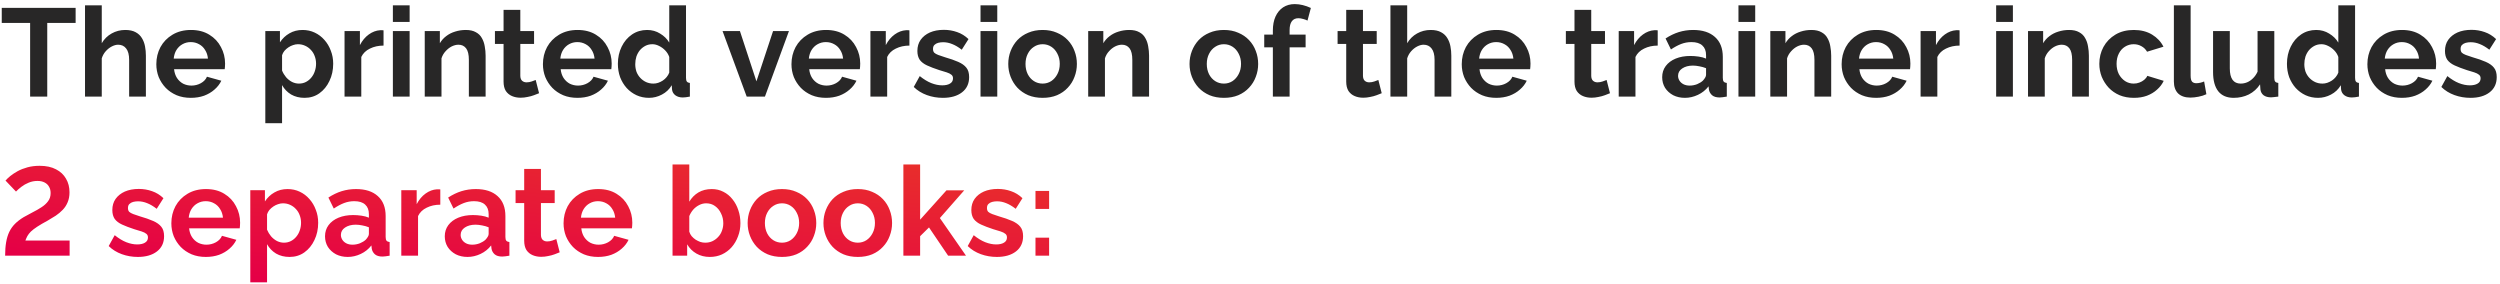<?xml version="1.0" encoding="UTF-8"?> <svg xmlns="http://www.w3.org/2000/svg" width="440" height="50" viewBox="0 0 440 50" fill="none"><path d="M13.31 4.042H8.316V17H5.302V4.042H0.308V1.38H13.31V4.042ZM25.677 17H22.729V10.532C22.729 9.637 22.553 8.97 22.201 8.53C21.864 8.09 21.394 7.87 20.793 7.87C20.441 7.87 20.067 7.973 19.671 8.178C19.275 8.383 18.916 8.669 18.593 9.036C18.285 9.388 18.058 9.799 17.911 10.268V17H14.963V0.94H17.911V7.606C18.336 6.873 18.916 6.301 19.649 5.89C20.382 5.479 21.182 5.274 22.047 5.274C22.795 5.274 23.404 5.406 23.873 5.67C24.342 5.919 24.709 6.264 24.973 6.704C25.237 7.129 25.42 7.613 25.523 8.156C25.626 8.684 25.677 9.234 25.677 9.806V17ZM33.586 17.22C32.662 17.22 31.826 17.066 31.078 16.758C30.33 16.435 29.692 16.003 29.164 15.46C28.636 14.903 28.226 14.272 27.932 13.568C27.654 12.849 27.514 12.094 27.514 11.302C27.514 10.202 27.756 9.197 28.24 8.288C28.739 7.379 29.443 6.653 30.352 6.11C31.276 5.553 32.362 5.274 33.608 5.274C34.87 5.274 35.948 5.553 36.842 6.11C37.737 6.653 38.419 7.379 38.888 8.288C39.372 9.183 39.614 10.151 39.614 11.192C39.614 11.368 39.607 11.551 39.592 11.742C39.578 11.918 39.563 12.065 39.548 12.182H30.638C30.697 12.769 30.866 13.282 31.144 13.722C31.438 14.162 31.804 14.499 32.244 14.734C32.699 14.954 33.183 15.064 33.696 15.064C34.283 15.064 34.833 14.925 35.346 14.646C35.874 14.353 36.234 13.971 36.424 13.502L38.954 14.206C38.676 14.793 38.272 15.313 37.744 15.768C37.231 16.223 36.622 16.582 35.918 16.846C35.214 17.095 34.437 17.22 33.586 17.22ZM30.572 10.312H36.6C36.542 9.725 36.373 9.219 36.094 8.794C35.83 8.354 35.478 8.017 35.038 7.782C34.598 7.533 34.107 7.408 33.564 7.408C33.036 7.408 32.552 7.533 32.112 7.782C31.687 8.017 31.335 8.354 31.056 8.794C30.792 9.219 30.631 9.725 30.572 10.312ZM53.603 17.22C52.709 17.22 51.917 17.022 51.227 16.626C50.553 16.215 50.025 15.665 49.644 14.976V21.686H46.696V5.472H49.27V7.452C49.709 6.777 50.267 6.249 50.941 5.868C51.616 5.472 52.386 5.274 53.252 5.274C54.029 5.274 54.74 5.428 55.386 5.736C56.045 6.044 56.617 6.477 57.102 7.034C57.586 7.577 57.959 8.207 58.224 8.926C58.502 9.63 58.642 10.393 58.642 11.214C58.642 12.329 58.422 13.341 57.981 14.25C57.556 15.159 56.962 15.885 56.2 16.428C55.452 16.956 54.586 17.22 53.603 17.22ZM52.614 14.712C53.068 14.712 53.479 14.617 53.846 14.426C54.212 14.235 54.528 13.979 54.791 13.656C55.07 13.319 55.276 12.945 55.407 12.534C55.554 12.109 55.627 11.669 55.627 11.214C55.627 10.73 55.547 10.283 55.386 9.872C55.239 9.461 55.019 9.102 54.725 8.794C54.432 8.471 54.087 8.222 53.691 8.046C53.31 7.87 52.892 7.782 52.438 7.782C52.159 7.782 51.873 7.833 51.58 7.936C51.301 8.024 51.029 8.156 50.766 8.332C50.502 8.508 50.267 8.713 50.062 8.948C49.871 9.183 49.731 9.439 49.644 9.718V12.424C49.819 12.849 50.054 13.238 50.347 13.59C50.656 13.942 51.008 14.221 51.404 14.426C51.8 14.617 52.203 14.712 52.614 14.712ZM67.503 8.024C66.608 8.024 65.809 8.2 65.105 8.552C64.401 8.889 63.895 9.381 63.587 10.026V17H60.639V5.472H63.345V7.936C63.755 7.144 64.276 6.521 64.907 6.066C65.537 5.611 66.205 5.362 66.909 5.318C67.07 5.318 67.195 5.318 67.283 5.318C67.371 5.318 67.444 5.325 67.503 5.34V8.024ZM69.147 17V5.472H72.095V17H69.147ZM69.147 3.866V0.94H72.095V3.866H69.147ZM85.468 17H82.52V10.532C82.52 9.608 82.359 8.933 82.036 8.508C81.713 8.083 81.266 7.87 80.694 7.87C80.298 7.87 79.895 7.973 79.484 8.178C79.088 8.383 78.729 8.669 78.406 9.036C78.083 9.388 77.849 9.799 77.702 10.268V17H74.754V5.472H77.416V7.606C77.709 7.107 78.083 6.689 78.538 6.352C78.993 6 79.513 5.736 80.1 5.56C80.701 5.369 81.332 5.274 81.992 5.274C82.711 5.274 83.297 5.406 83.752 5.67C84.221 5.919 84.573 6.264 84.808 6.704C85.057 7.129 85.226 7.613 85.314 8.156C85.417 8.699 85.468 9.249 85.468 9.806V17ZM94.875 16.406C94.626 16.509 94.325 16.626 93.973 16.758C93.621 16.89 93.24 16.993 92.829 17.066C92.433 17.154 92.03 17.198 91.619 17.198C91.076 17.198 90.578 17.103 90.123 16.912C89.668 16.721 89.302 16.421 89.023 16.01C88.759 15.585 88.627 15.035 88.627 14.36V7.738H87.109V5.472H88.627V1.732H91.575V5.472H93.995V7.738H91.575V13.37C91.59 13.766 91.7 14.052 91.905 14.228C92.11 14.404 92.367 14.492 92.675 14.492C92.983 14.492 93.284 14.441 93.577 14.338C93.87 14.235 94.105 14.147 94.281 14.074L94.875 16.406ZM101.627 17.22C100.703 17.22 99.868 17.066 99.12 16.758C98.371 16.435 97.734 16.003 97.206 15.46C96.677 14.903 96.267 14.272 95.974 13.568C95.695 12.849 95.555 12.094 95.555 11.302C95.555 10.202 95.797 9.197 96.281 8.288C96.78 7.379 97.484 6.653 98.394 6.11C99.317 5.553 100.403 5.274 101.649 5.274C102.911 5.274 103.989 5.553 104.883 6.11C105.778 6.653 106.46 7.379 106.929 8.288C107.413 9.183 107.655 10.151 107.655 11.192C107.655 11.368 107.648 11.551 107.633 11.742C107.619 11.918 107.604 12.065 107.589 12.182H98.68C98.738 12.769 98.907 13.282 99.186 13.722C99.479 14.162 99.846 14.499 100.285 14.734C100.74 14.954 101.224 15.064 101.737 15.064C102.324 15.064 102.874 14.925 103.387 14.646C103.915 14.353 104.275 13.971 104.465 13.502L106.995 14.206C106.717 14.793 106.313 15.313 105.785 15.768C105.272 16.223 104.663 16.582 103.959 16.846C103.255 17.095 102.478 17.22 101.627 17.22ZM98.614 10.312H104.641C104.583 9.725 104.414 9.219 104.135 8.794C103.871 8.354 103.519 8.017 103.079 7.782C102.639 7.533 102.148 7.408 101.605 7.408C101.077 7.408 100.593 7.533 100.153 7.782C99.728 8.017 99.376 8.354 99.097 8.794C98.834 9.219 98.672 9.725 98.614 10.312ZM108.747 11.236C108.747 10.121 108.967 9.117 109.407 8.222C109.847 7.313 110.456 6.594 111.233 6.066C112.011 5.538 112.898 5.274 113.895 5.274C114.746 5.274 115.509 5.487 116.183 5.912C116.873 6.323 117.408 6.851 117.789 7.496V0.94H120.737V13.7C120.737 14.008 120.789 14.228 120.891 14.36C120.994 14.492 121.17 14.573 121.419 14.602V17C120.906 17.103 120.488 17.154 120.165 17.154C119.637 17.154 119.197 17.022 118.845 16.758C118.508 16.494 118.317 16.149 118.273 15.724L118.229 14.998C117.804 15.717 117.225 16.267 116.491 16.648C115.773 17.029 115.017 17.22 114.225 17.22C113.433 17.22 112.7 17.066 112.025 16.758C111.365 16.45 110.786 16.025 110.287 15.482C109.803 14.939 109.422 14.309 109.143 13.59C108.879 12.857 108.747 12.072 108.747 11.236ZM117.789 12.776V10.026C117.643 9.601 117.408 9.219 117.085 8.882C116.763 8.545 116.403 8.281 116.007 8.09C115.611 7.885 115.215 7.782 114.819 7.782C114.365 7.782 113.954 7.877 113.587 8.068C113.221 8.259 112.898 8.515 112.619 8.838C112.355 9.161 112.15 9.535 112.003 9.96C111.871 10.385 111.805 10.833 111.805 11.302C111.805 11.771 111.879 12.219 112.025 12.644C112.187 13.055 112.414 13.414 112.707 13.722C113.001 14.03 113.338 14.272 113.719 14.448C114.115 14.624 114.541 14.712 114.995 14.712C115.274 14.712 115.553 14.668 115.831 14.58C116.125 14.477 116.396 14.345 116.645 14.184C116.909 14.008 117.137 13.803 117.327 13.568C117.533 13.319 117.687 13.055 117.789 12.776ZM131.417 17L127.171 5.472H130.229L133.133 14.316L136.059 5.472H138.853L134.629 17H131.417ZM145.37 17.22C144.446 17.22 143.61 17.066 142.862 16.758C142.114 16.435 141.476 16.003 140.948 15.46C140.42 14.903 140.009 14.272 139.716 13.568C139.437 12.849 139.298 12.094 139.298 11.302C139.298 10.202 139.54 9.197 140.024 8.288C140.522 7.379 141.226 6.653 142.136 6.11C143.06 5.553 144.145 5.274 145.392 5.274C146.653 5.274 147.731 5.553 148.626 6.11C149.52 6.653 150.202 7.379 150.672 8.288C151.156 9.183 151.398 10.151 151.398 11.192C151.398 11.368 151.39 11.551 151.376 11.742C151.361 11.918 151.346 12.065 151.332 12.182H142.422C142.48 12.769 142.649 13.282 142.928 13.722C143.221 14.162 143.588 14.499 144.028 14.734C144.482 14.954 144.966 15.064 145.48 15.064C146.066 15.064 146.616 14.925 147.13 14.646C147.658 14.353 148.017 13.971 148.208 13.502L150.738 14.206C150.459 14.793 150.056 15.313 149.528 15.768C149.014 16.223 148.406 16.582 147.702 16.846C146.998 17.095 146.22 17.22 145.37 17.22ZM142.356 10.312H148.384C148.325 9.725 148.156 9.219 147.878 8.794C147.614 8.354 147.262 8.017 146.822 7.782C146.382 7.533 145.89 7.408 145.348 7.408C144.82 7.408 144.336 7.533 143.896 7.782C143.47 8.017 143.118 8.354 142.84 8.794C142.576 9.219 142.414 9.725 142.356 10.312ZM160.058 8.024C159.163 8.024 158.364 8.2 157.66 8.552C156.956 8.889 156.45 9.381 156.142 10.026V17H153.194V5.472H155.9V7.936C156.31 7.144 156.831 6.521 157.462 6.066C158.092 5.611 158.76 5.362 159.464 5.318C159.625 5.318 159.75 5.318 159.838 5.318C159.926 5.318 159.999 5.325 160.058 5.34V8.024ZM165.947 17.22C164.965 17.22 164.026 17.059 163.131 16.736C162.237 16.413 161.467 15.937 160.821 15.306L161.877 13.392C162.567 13.949 163.241 14.36 163.901 14.624C164.576 14.888 165.221 15.02 165.837 15.02C166.409 15.02 166.864 14.917 167.201 14.712C167.553 14.507 167.729 14.199 167.729 13.788C167.729 13.509 167.634 13.297 167.443 13.15C167.253 12.989 166.974 12.849 166.607 12.732C166.255 12.615 165.823 12.483 165.309 12.336C164.459 12.057 163.747 11.786 163.175 11.522C162.603 11.258 162.171 10.928 161.877 10.532C161.599 10.121 161.459 9.601 161.459 8.97C161.459 8.207 161.65 7.555 162.031 7.012C162.427 6.455 162.97 6.022 163.659 5.714C164.363 5.406 165.185 5.252 166.123 5.252C166.945 5.252 167.722 5.384 168.455 5.648C169.189 5.897 169.856 6.308 170.457 6.88L169.269 8.75C168.683 8.295 168.125 7.965 167.597 7.76C167.069 7.54 166.534 7.43 165.991 7.43C165.683 7.43 165.39 7.467 165.111 7.54C164.847 7.613 164.627 7.738 164.451 7.914C164.29 8.075 164.209 8.31 164.209 8.618C164.209 8.897 164.283 9.117 164.429 9.278C164.591 9.425 164.825 9.557 165.133 9.674C165.456 9.791 165.845 9.923 166.299 10.07C167.223 10.334 168.001 10.605 168.631 10.884C169.277 11.163 169.761 11.507 170.083 11.918C170.406 12.314 170.567 12.864 170.567 13.568C170.567 14.712 170.149 15.607 169.313 16.252C168.477 16.897 167.355 17.22 165.947 17.22ZM172.572 17V5.472H175.52V17H172.572ZM172.572 3.866V0.94H175.52V3.866H172.572ZM183.504 17.22C182.565 17.22 181.722 17.066 180.974 16.758C180.226 16.435 179.588 15.995 179.06 15.438C178.547 14.881 178.151 14.243 177.872 13.524C177.593 12.805 177.454 12.05 177.454 11.258C177.454 10.451 177.593 9.689 177.872 8.97C178.151 8.251 178.547 7.613 179.06 7.056C179.588 6.499 180.226 6.066 180.974 5.758C181.722 5.435 182.565 5.274 183.504 5.274C184.443 5.274 185.279 5.435 186.012 5.758C186.76 6.066 187.398 6.499 187.926 7.056C188.454 7.613 188.85 8.251 189.114 8.97C189.393 9.689 189.532 10.451 189.532 11.258C189.532 12.05 189.393 12.805 189.114 13.524C188.85 14.243 188.454 14.881 187.926 15.438C187.413 15.995 186.782 16.435 186.034 16.758C185.286 17.066 184.443 17.22 183.504 17.22ZM180.49 11.258C180.49 11.933 180.622 12.534 180.886 13.062C181.15 13.575 181.509 13.979 181.964 14.272C182.419 14.565 182.932 14.712 183.504 14.712C184.061 14.712 184.567 14.565 185.022 14.272C185.477 13.964 185.836 13.553 186.1 13.04C186.379 12.512 186.518 11.911 186.518 11.236C186.518 10.576 186.379 9.982 186.1 9.454C185.836 8.926 185.477 8.515 185.022 8.222C184.567 7.929 184.061 7.782 183.504 7.782C182.932 7.782 182.419 7.936 181.964 8.244C181.509 8.537 181.15 8.948 180.886 9.476C180.622 9.989 180.49 10.583 180.49 11.258ZM202.236 17H199.288V10.532C199.288 9.608 199.126 8.933 198.804 8.508C198.481 8.083 198.034 7.87 197.462 7.87C197.066 7.87 196.662 7.973 196.252 8.178C195.856 8.383 195.496 8.669 195.174 9.036C194.851 9.388 194.616 9.799 194.47 10.268V17H191.522V5.472H194.184V7.606C194.477 7.107 194.851 6.689 195.306 6.352C195.76 6 196.281 5.736 196.868 5.56C197.469 5.369 198.1 5.274 198.76 5.274C199.478 5.274 200.065 5.406 200.52 5.67C200.989 5.919 201.341 6.264 201.576 6.704C201.825 7.129 201.994 7.613 202.082 8.156C202.184 8.699 202.236 9.249 202.236 9.806V17ZM215.408 17.22C214.47 17.22 213.626 17.066 212.878 16.758C212.13 16.435 211.492 15.995 210.964 15.438C210.451 14.881 210.055 14.243 209.776 13.524C209.498 12.805 209.358 12.05 209.358 11.258C209.358 10.451 209.498 9.689 209.776 8.97C210.055 8.251 210.451 7.613 210.964 7.056C211.492 6.499 212.13 6.066 212.878 5.758C213.626 5.435 214.47 5.274 215.408 5.274C216.347 5.274 217.183 5.435 217.916 5.758C218.664 6.066 219.302 6.499 219.83 7.056C220.358 7.613 220.754 8.251 221.018 8.97C221.297 9.689 221.436 10.451 221.436 11.258C221.436 12.05 221.297 12.805 221.018 13.524C220.754 14.243 220.358 14.881 219.83 15.438C219.317 15.995 218.686 16.435 217.938 16.758C217.19 17.066 216.347 17.22 215.408 17.22ZM212.394 11.258C212.394 11.933 212.526 12.534 212.79 13.062C213.054 13.575 213.414 13.979 213.868 14.272C214.323 14.565 214.836 14.712 215.408 14.712C215.966 14.712 216.472 14.565 216.926 14.272C217.381 13.964 217.74 13.553 218.004 13.04C218.283 12.512 218.422 11.911 218.422 11.236C218.422 10.576 218.283 9.982 218.004 9.454C217.74 8.926 217.381 8.515 216.926 8.222C216.472 7.929 215.966 7.782 215.408 7.782C214.836 7.782 214.323 7.936 213.868 8.244C213.414 8.537 213.054 8.948 212.79 9.476C212.526 9.989 212.394 10.583 212.394 11.258ZM224.023 17V8.332H222.505V6.088H224.023V5.384C224.023 4.431 224.177 3.609 224.485 2.92C224.807 2.216 225.255 1.673 225.827 1.292C226.413 0.911 227.095 0.72 227.873 0.72C228.342 0.72 228.811 0.779 229.281 0.896C229.765 1.013 230.241 1.182 230.711 1.402L230.117 3.624C229.897 3.507 229.64 3.411 229.347 3.338C229.053 3.25 228.775 3.206 228.511 3.206C228.012 3.206 227.631 3.382 227.367 3.734C227.103 4.086 226.971 4.599 226.971 5.274V6.088H229.787V8.332H226.971V17H224.023ZM243.182 16.406C242.932 16.509 242.632 16.626 242.28 16.758C241.928 16.89 241.546 16.993 241.136 17.066C240.74 17.154 240.336 17.198 239.926 17.198C239.383 17.198 238.884 17.103 238.43 16.912C237.975 16.721 237.608 16.421 237.33 16.01C237.066 15.585 236.934 15.035 236.934 14.36V7.738H235.416V5.472H236.934V1.732H239.882V5.472H242.302V7.738H239.882V13.37C239.896 13.766 240.006 14.052 240.212 14.228C240.417 14.404 240.674 14.492 240.982 14.492C241.29 14.492 241.59 14.441 241.884 14.338C242.177 14.235 242.412 14.147 242.588 14.074L243.182 16.406ZM255.431 17H252.483V10.532C252.483 9.637 252.307 8.97 251.955 8.53C251.618 8.09 251.148 7.87 250.547 7.87C250.195 7.87 249.821 7.973 249.425 8.178C249.029 8.383 248.67 8.669 248.347 9.036C248.039 9.388 247.812 9.799 247.665 10.268V17H244.717V0.94H247.665V7.606C248.09 6.873 248.67 6.301 249.403 5.89C250.136 5.479 250.936 5.274 251.801 5.274C252.549 5.274 253.158 5.406 253.627 5.67C254.096 5.919 254.463 6.264 254.727 6.704C254.991 7.129 255.174 7.613 255.277 8.156C255.38 8.684 255.431 9.234 255.431 9.806V17ZM263.34 17.22C262.416 17.22 261.58 17.066 260.832 16.758C260.084 16.435 259.446 16.003 258.918 15.46C258.39 14.903 257.98 14.272 257.686 13.568C257.408 12.849 257.268 12.094 257.268 11.302C257.268 10.202 257.51 9.197 257.994 8.288C258.493 7.379 259.197 6.653 260.106 6.11C261.03 5.553 262.116 5.274 263.362 5.274C264.624 5.274 265.702 5.553 266.596 6.11C267.491 6.653 268.173 7.379 268.642 8.288C269.126 9.183 269.368 10.151 269.368 11.192C269.368 11.368 269.361 11.551 269.346 11.742C269.332 11.918 269.317 12.065 269.302 12.182H260.392C260.451 12.769 260.62 13.282 260.898 13.722C261.192 14.162 261.558 14.499 261.998 14.734C262.453 14.954 262.937 15.064 263.45 15.064C264.037 15.064 264.587 14.925 265.1 14.646C265.628 14.353 265.988 13.971 266.178 13.502L268.708 14.206C268.43 14.793 268.026 15.313 267.498 15.768C266.985 16.223 266.376 16.582 265.672 16.846C264.968 17.095 264.191 17.22 263.34 17.22ZM260.326 10.312H266.354C266.296 9.725 266.127 9.219 265.848 8.794C265.584 8.354 265.232 8.017 264.792 7.782C264.352 7.533 263.861 7.408 263.318 7.408C262.79 7.408 262.306 7.533 261.866 7.782C261.441 8.017 261.089 8.354 260.81 8.794C260.546 9.219 260.385 9.725 260.326 10.312ZM283.357 16.406C283.108 16.509 282.807 16.626 282.455 16.758C282.103 16.89 281.722 16.993 281.311 17.066C280.915 17.154 280.512 17.198 280.101 17.198C279.559 17.198 279.06 17.103 278.605 16.912C278.151 16.721 277.784 16.421 277.505 16.01C277.241 15.585 277.109 15.035 277.109 14.36V7.738H275.591V5.472H277.109V1.732H280.057V5.472H282.477V7.738H280.057V13.37C280.072 13.766 280.182 14.052 280.387 14.228C280.593 14.404 280.849 14.492 281.157 14.492C281.465 14.492 281.766 14.441 282.059 14.338C282.353 14.235 282.587 14.147 282.763 14.074L283.357 16.406ZM291.757 8.024C290.862 8.024 290.063 8.2 289.359 8.552C288.655 8.889 288.149 9.381 287.841 10.026V17H284.893V5.472H287.599V7.936C288.009 7.144 288.53 6.521 289.161 6.066C289.791 5.611 290.459 5.362 291.163 5.318C291.324 5.318 291.449 5.318 291.537 5.318C291.625 5.318 291.698 5.325 291.757 5.34V8.024ZM292.544 13.59C292.544 12.842 292.749 12.189 293.16 11.632C293.585 11.06 294.172 10.62 294.92 10.312C295.668 10.004 296.526 9.85 297.494 9.85C297.978 9.85 298.469 9.887 298.968 9.96C299.467 10.033 299.899 10.151 300.266 10.312V9.696C300.266 8.963 300.046 8.398 299.606 8.002C299.181 7.606 298.543 7.408 297.692 7.408C297.061 7.408 296.46 7.518 295.888 7.738C295.316 7.958 294.715 8.281 294.084 8.706L293.138 6.77C293.901 6.271 294.678 5.897 295.47 5.648C296.277 5.399 297.12 5.274 298 5.274C299.643 5.274 300.919 5.685 301.828 6.506C302.752 7.327 303.214 8.501 303.214 10.026V13.7C303.214 14.008 303.265 14.228 303.368 14.36C303.485 14.492 303.669 14.573 303.918 14.602V17C303.654 17.044 303.412 17.081 303.192 17.11C302.987 17.139 302.811 17.154 302.664 17.154C302.077 17.154 301.63 17.022 301.322 16.758C301.029 16.494 300.845 16.171 300.772 15.79L300.706 15.196C300.207 15.841 299.584 16.34 298.836 16.692C298.088 17.044 297.325 17.22 296.548 17.22C295.785 17.22 295.096 17.066 294.48 16.758C293.879 16.435 293.402 16.003 293.05 15.46C292.713 14.903 292.544 14.279 292.544 13.59ZM299.716 14.184C299.877 14.008 300.009 13.832 300.112 13.656C300.215 13.48 300.266 13.319 300.266 13.172V12.006C299.914 11.859 299.533 11.749 299.122 11.676C298.711 11.588 298.323 11.544 297.956 11.544C297.193 11.544 296.563 11.713 296.064 12.05C295.58 12.373 295.338 12.805 295.338 13.348C295.338 13.641 295.419 13.92 295.58 14.184C295.741 14.448 295.976 14.661 296.284 14.822C296.592 14.983 296.959 15.064 297.384 15.064C297.824 15.064 298.257 14.983 298.682 14.822C299.107 14.646 299.452 14.433 299.716 14.184ZM305.969 17V5.472H308.917V17H305.969ZM305.969 3.866V0.94H308.917V3.866H305.969ZM322.29 17H319.342V10.532C319.342 9.608 319.181 8.933 318.858 8.508C318.536 8.083 318.088 7.87 317.516 7.87C317.12 7.87 316.717 7.973 316.306 8.178C315.91 8.383 315.551 8.669 315.228 9.036C314.906 9.388 314.671 9.799 314.524 10.268V17H311.576V5.472H314.238V7.606C314.532 7.107 314.906 6.689 315.36 6.352C315.815 6 316.336 5.736 316.922 5.56C317.524 5.369 318.154 5.274 318.814 5.274C319.533 5.274 320.12 5.406 320.574 5.67C321.044 5.919 321.396 6.264 321.63 6.704C321.88 7.129 322.048 7.613 322.136 8.156C322.239 8.699 322.29 9.249 322.29 9.806V17ZM330.2 17.22C329.276 17.22 328.44 17.066 327.692 16.758C326.944 16.435 326.306 16.003 325.778 15.46C325.25 14.903 324.839 14.272 324.546 13.568C324.267 12.849 324.128 12.094 324.128 11.302C324.128 10.202 324.37 9.197 324.854 8.288C325.352 7.379 326.056 6.653 326.966 6.11C327.89 5.553 328.975 5.274 330.222 5.274C331.483 5.274 332.561 5.553 333.456 6.11C334.35 6.653 335.032 7.379 335.502 8.288C335.986 9.183 336.228 10.151 336.228 11.192C336.228 11.368 336.22 11.551 336.206 11.742C336.191 11.918 336.176 12.065 336.162 12.182H327.252C327.31 12.769 327.479 13.282 327.758 13.722C328.051 14.162 328.418 14.499 328.858 14.734C329.312 14.954 329.796 15.064 330.31 15.064C330.896 15.064 331.446 14.925 331.96 14.646C332.488 14.353 332.847 13.971 333.038 13.502L335.568 14.206C335.289 14.793 334.886 15.313 334.358 15.768C333.844 16.223 333.236 16.582 332.532 16.846C331.828 17.095 331.05 17.22 330.2 17.22ZM327.186 10.312H333.214C333.155 9.725 332.986 9.219 332.708 8.794C332.444 8.354 332.092 8.017 331.652 7.782C331.212 7.533 330.72 7.408 330.178 7.408C329.65 7.408 329.166 7.533 328.726 7.782C328.3 8.017 327.948 8.354 327.67 8.794C327.406 9.219 327.244 9.725 327.186 10.312ZM344.888 8.024C343.993 8.024 343.194 8.2 342.49 8.552C341.786 8.889 341.28 9.381 340.972 10.026V17H338.024V5.472H340.73V7.936C341.14 7.144 341.661 6.521 342.292 6.066C342.922 5.611 343.59 5.362 344.294 5.318C344.455 5.318 344.58 5.318 344.668 5.318C344.756 5.318 344.829 5.325 344.888 5.34V8.024ZM351.322 17V5.472H354.27V17H351.322ZM351.322 3.866V0.94H354.27V3.866H351.322ZM367.644 17H364.696V10.532C364.696 9.608 364.535 8.933 364.212 8.508C363.889 8.083 363.442 7.87 362.87 7.87C362.474 7.87 362.071 7.973 361.66 8.178C361.264 8.383 360.905 8.669 360.582 9.036C360.259 9.388 360.025 9.799 359.878 10.268V17H356.93V5.472H359.592V7.606C359.885 7.107 360.259 6.689 360.714 6.352C361.169 6 361.689 5.736 362.276 5.56C362.877 5.369 363.508 5.274 364.168 5.274C364.887 5.274 365.473 5.406 365.928 5.67C366.397 5.919 366.749 6.264 366.984 6.704C367.233 7.129 367.402 7.613 367.49 8.156C367.593 8.699 367.644 9.249 367.644 9.806V17ZM375.575 17.22C374.637 17.22 373.793 17.066 373.045 16.758C372.297 16.435 371.659 15.995 371.131 15.438C370.603 14.866 370.193 14.221 369.899 13.502C369.621 12.783 369.481 12.028 369.481 11.236C369.481 10.151 369.723 9.161 370.207 8.266C370.706 7.357 371.41 6.631 372.319 6.088C373.229 5.545 374.307 5.274 375.553 5.274C376.8 5.274 377.871 5.545 378.765 6.088C379.66 6.631 380.327 7.342 380.767 8.222L377.885 9.102C377.636 8.677 377.306 8.354 376.895 8.134C376.485 7.899 376.03 7.782 375.531 7.782C374.974 7.782 374.461 7.929 373.991 8.222C373.537 8.501 373.177 8.904 372.913 9.432C372.649 9.945 372.517 10.547 372.517 11.236C372.517 11.911 372.649 12.512 372.913 13.04C373.192 13.553 373.559 13.964 374.013 14.272C374.468 14.565 374.974 14.712 375.531 14.712C375.883 14.712 376.213 14.653 376.521 14.536C376.844 14.419 377.13 14.257 377.379 14.052C377.629 13.847 377.812 13.612 377.929 13.348L380.811 14.228C380.547 14.8 380.159 15.313 379.645 15.768C379.147 16.223 378.553 16.582 377.863 16.846C377.189 17.095 376.426 17.22 375.575 17.22ZM382.603 0.94H385.551V13.304C385.551 13.832 385.639 14.191 385.815 14.382C385.991 14.558 386.233 14.646 386.541 14.646C386.776 14.646 387.018 14.617 387.267 14.558C387.517 14.499 387.737 14.426 387.927 14.338L388.323 16.582C387.927 16.773 387.465 16.919 386.937 17.022C386.409 17.125 385.933 17.176 385.507 17.176C384.583 17.176 383.865 16.934 383.351 16.45C382.853 15.951 382.603 15.247 382.603 14.338V0.94ZM389.498 12.688V5.472H392.446V12.05C392.446 12.93 392.607 13.597 392.93 14.052C393.252 14.492 393.729 14.712 394.36 14.712C394.741 14.712 395.115 14.639 395.482 14.492C395.863 14.331 396.208 14.096 396.516 13.788C396.838 13.48 397.11 13.091 397.33 12.622V5.472H400.278V13.7C400.278 14.008 400.329 14.228 400.432 14.36C400.549 14.492 400.732 14.573 400.982 14.602V17C400.688 17.044 400.439 17.073 400.234 17.088C400.043 17.117 399.867 17.132 399.706 17.132C399.178 17.132 398.745 17.015 398.408 16.78C398.085 16.531 397.894 16.193 397.836 15.768L397.77 14.844C397.256 15.621 396.596 16.215 395.79 16.626C394.983 17.022 394.096 17.22 393.128 17.22C391.94 17.22 391.038 16.839 390.422 16.076C389.806 15.299 389.498 14.169 389.498 12.688ZM402.503 11.236C402.503 10.121 402.723 9.117 403.163 8.222C403.603 7.313 404.212 6.594 404.989 6.066C405.767 5.538 406.654 5.274 407.651 5.274C408.502 5.274 409.265 5.487 409.939 5.912C410.629 6.323 411.164 6.851 411.545 7.496V0.94H414.493V13.7C414.493 14.008 414.545 14.228 414.647 14.36C414.75 14.492 414.926 14.573 415.175 14.602V17C414.662 17.103 414.244 17.154 413.921 17.154C413.393 17.154 412.953 17.022 412.601 16.758C412.264 16.494 412.073 16.149 412.029 15.724L411.985 14.998C411.56 15.717 410.981 16.267 410.247 16.648C409.529 17.029 408.773 17.22 407.981 17.22C407.189 17.22 406.456 17.066 405.781 16.758C405.121 16.45 404.542 16.025 404.043 15.482C403.559 14.939 403.178 14.309 402.899 13.59C402.635 12.857 402.503 12.072 402.503 11.236ZM411.545 12.776V10.026C411.399 9.601 411.164 9.219 410.841 8.882C410.519 8.545 410.159 8.281 409.763 8.09C409.367 7.885 408.971 7.782 408.575 7.782C408.121 7.782 407.71 7.877 407.343 8.068C406.977 8.259 406.654 8.515 406.375 8.838C406.111 9.161 405.906 9.535 405.759 9.96C405.627 10.385 405.561 10.833 405.561 11.302C405.561 11.771 405.635 12.219 405.781 12.644C405.943 13.055 406.17 13.414 406.463 13.722C406.757 14.03 407.094 14.272 407.475 14.448C407.871 14.624 408.297 14.712 408.751 14.712C409.03 14.712 409.309 14.668 409.587 14.58C409.881 14.477 410.152 14.345 410.401 14.184C410.665 14.008 410.893 13.803 411.083 13.568C411.289 13.319 411.443 13.055 411.545 12.776ZM422.733 17.22C421.809 17.22 420.973 17.066 420.225 16.758C419.477 16.435 418.839 16.003 418.311 15.46C417.783 14.903 417.372 14.272 417.079 13.568C416.8 12.849 416.661 12.094 416.661 11.302C416.661 10.202 416.903 9.197 417.387 8.288C417.886 7.379 418.59 6.653 419.499 6.11C420.423 5.553 421.508 5.274 422.755 5.274C424.016 5.274 425.094 5.553 425.989 6.11C426.884 6.653 427.566 7.379 428.035 8.288C428.519 9.183 428.761 10.151 428.761 11.192C428.761 11.368 428.754 11.551 428.739 11.742C428.724 11.918 428.71 12.065 428.695 12.182H419.785C419.844 12.769 420.012 13.282 420.291 13.722C420.584 14.162 420.951 14.499 421.391 14.734C421.846 14.954 422.33 15.064 422.843 15.064C423.43 15.064 423.98 14.925 424.493 14.646C425.021 14.353 425.38 13.971 425.571 13.502L428.101 14.206C427.822 14.793 427.419 15.313 426.891 15.768C426.378 16.223 425.769 16.582 425.065 16.846C424.361 17.095 423.584 17.22 422.733 17.22ZM419.719 10.312H425.747C425.688 9.725 425.52 9.219 425.241 8.794C424.977 8.354 424.625 8.017 424.185 7.782C423.745 7.533 423.254 7.408 422.711 7.408C422.183 7.408 421.699 7.533 421.259 7.782C420.834 8.017 420.482 8.354 420.203 8.794C419.939 9.219 419.778 9.725 419.719 10.312ZM434.803 17.22C433.82 17.22 432.882 17.059 431.987 16.736C431.092 16.413 430.322 15.937 429.677 15.306L430.733 13.392C431.422 13.949 432.097 14.36 432.757 14.624C433.432 14.888 434.077 15.02 434.693 15.02C435.265 15.02 435.72 14.917 436.057 14.712C436.409 14.507 436.585 14.199 436.585 13.788C436.585 13.509 436.49 13.297 436.299 13.15C436.108 12.989 435.83 12.849 435.463 12.732C435.111 12.615 434.678 12.483 434.165 12.336C433.314 12.057 432.603 11.786 432.031 11.522C431.459 11.258 431.026 10.928 430.733 10.532C430.454 10.121 430.315 9.601 430.315 8.97C430.315 8.207 430.506 7.555 430.887 7.012C431.283 6.455 431.826 6.022 432.515 5.714C433.219 5.406 434.04 5.252 434.979 5.252C435.8 5.252 436.578 5.384 437.311 5.648C438.044 5.897 438.712 6.308 439.313 6.88L438.125 8.75C437.538 8.295 436.981 7.965 436.453 7.76C435.925 7.54 435.39 7.43 434.847 7.43C434.539 7.43 434.246 7.467 433.967 7.54C433.703 7.613 433.483 7.738 433.307 7.914C433.146 8.075 433.065 8.31 433.065 8.618C433.065 8.897 433.138 9.117 433.285 9.278C433.446 9.425 433.681 9.557 433.989 9.674C434.312 9.791 434.7 9.923 435.155 10.07C436.079 10.334 436.856 10.605 437.487 10.884C438.132 11.163 438.616 11.507 438.939 11.918C439.262 12.314 439.423 12.864 439.423 13.568C439.423 14.712 439.005 15.607 438.169 16.252C437.333 16.897 436.211 17.22 434.803 17.22Z" fill="#282727"></path><path d="M0.902 45C0.902 44.105 0.961 43.321 1.078 42.646C1.195 41.957 1.379 41.348 1.628 40.82C1.892 40.277 2.229 39.801 2.64 39.39C3.051 38.979 3.557 38.591 4.158 38.224C4.671 37.931 5.199 37.645 5.742 37.366C6.299 37.087 6.813 36.794 7.282 36.486C7.766 36.178 8.155 35.826 8.448 35.43C8.756 35.034 8.91 34.55 8.91 33.978C8.91 33.538 8.815 33.164 8.624 32.856C8.448 32.533 8.184 32.284 7.832 32.108C7.495 31.932 7.084 31.844 6.6 31.844C6.043 31.844 5.522 31.947 5.038 32.152C4.569 32.343 4.143 32.585 3.762 32.878C3.395 33.157 3.08 33.435 2.816 33.714L0.968 31.778C1.173 31.543 1.452 31.279 1.804 30.986C2.171 30.693 2.603 30.407 3.102 30.128C3.615 29.849 4.195 29.622 4.84 29.446C5.485 29.27 6.197 29.182 6.974 29.182C8.118 29.182 9.079 29.387 9.856 29.798C10.633 30.194 11.22 30.744 11.616 31.448C12.027 32.137 12.232 32.937 12.232 33.846C12.232 34.506 12.122 35.093 11.902 35.606C11.697 36.105 11.411 36.545 11.044 36.926C10.677 37.307 10.267 37.652 9.812 37.96C9.357 38.253 8.888 38.539 8.404 38.818C7.641 39.229 7.025 39.588 6.556 39.896C6.087 40.204 5.713 40.49 5.434 40.754C5.17 41.018 4.965 41.282 4.818 41.546C4.686 41.795 4.569 42.059 4.466 42.338H12.254V45H0.902ZM24.258 45.22C23.275 45.22 22.337 45.059 21.442 44.736C20.547 44.413 19.777 43.937 19.132 43.306L20.188 41.392C20.877 41.949 21.552 42.36 22.212 42.624C22.887 42.888 23.532 43.02 24.148 43.02C24.72 43.02 25.175 42.917 25.512 42.712C25.864 42.507 26.04 42.199 26.04 41.788C26.04 41.509 25.945 41.297 25.754 41.15C25.563 40.989 25.285 40.849 24.918 40.732C24.566 40.615 24.133 40.483 23.62 40.336C22.769 40.057 22.058 39.786 21.486 39.522C20.914 39.258 20.481 38.928 20.188 38.532C19.909 38.121 19.77 37.601 19.77 36.97C19.77 36.207 19.961 35.555 20.342 35.012C20.738 34.455 21.281 34.022 21.97 33.714C22.674 33.406 23.495 33.252 24.434 33.252C25.255 33.252 26.033 33.384 26.766 33.648C27.499 33.897 28.167 34.308 28.768 34.88L27.58 36.75C26.993 36.295 26.436 35.965 25.908 35.76C25.38 35.54 24.845 35.43 24.302 35.43C23.994 35.43 23.701 35.467 23.422 35.54C23.158 35.613 22.938 35.738 22.762 35.914C22.601 36.075 22.52 36.31 22.52 36.618C22.52 36.897 22.593 37.117 22.74 37.278C22.901 37.425 23.136 37.557 23.444 37.674C23.767 37.791 24.155 37.923 24.61 38.07C25.534 38.334 26.311 38.605 26.942 38.884C27.587 39.163 28.071 39.507 28.394 39.918C28.717 40.314 28.878 40.864 28.878 41.568C28.878 42.712 28.46 43.607 27.624 44.252C26.788 44.897 25.666 45.22 24.258 45.22ZM36.229 45.22C35.305 45.22 34.469 45.066 33.721 44.758C32.973 44.435 32.335 44.003 31.807 43.46C31.279 42.903 30.868 42.272 30.575 41.568C30.296 40.849 30.157 40.094 30.157 39.302C30.157 38.202 30.399 37.197 30.883 36.288C31.382 35.379 32.086 34.653 32.995 34.11C33.919 33.553 35.004 33.274 36.251 33.274C37.512 33.274 38.59 33.553 39.485 34.11C40.38 34.653 41.062 35.379 41.531 36.288C42.015 37.183 42.257 38.151 42.257 39.192C42.257 39.368 42.25 39.551 42.235 39.742C42.22 39.918 42.206 40.065 42.191 40.182H33.281C33.34 40.769 33.508 41.282 33.787 41.722C34.08 42.162 34.447 42.499 34.887 42.734C35.342 42.954 35.826 43.064 36.339 43.064C36.926 43.064 37.476 42.925 37.989 42.646C38.517 42.353 38.876 41.971 39.067 41.502L41.597 42.206C41.318 42.793 40.915 43.313 40.387 43.768C39.874 44.223 39.265 44.582 38.561 44.846C37.857 45.095 37.08 45.22 36.229 45.22ZM33.215 38.312H39.243C39.184 37.725 39.016 37.219 38.737 36.794C38.473 36.354 38.121 36.017 37.681 35.782C37.241 35.533 36.75 35.408 36.207 35.408C35.679 35.408 35.195 35.533 34.755 35.782C34.33 36.017 33.978 36.354 33.699 36.794C33.435 37.219 33.274 37.725 33.215 38.312ZM50.961 45.22C50.066 45.22 49.274 45.022 48.585 44.626C47.91 44.215 47.382 43.665 47.001 42.976V49.686H44.053V33.472H46.627V35.452C47.067 34.777 47.624 34.249 48.299 33.868C48.974 33.472 49.744 33.274 50.609 33.274C51.386 33.274 52.098 33.428 52.743 33.736C53.403 34.044 53.975 34.477 54.459 35.034C54.943 35.577 55.317 36.207 55.581 36.926C55.86 37.63 55.999 38.393 55.999 39.214C55.999 40.329 55.779 41.341 55.339 42.25C54.914 43.159 54.32 43.885 53.557 44.428C52.809 44.956 51.944 45.22 50.961 45.22ZM49.971 42.712C50.426 42.712 50.836 42.617 51.203 42.426C51.57 42.235 51.885 41.979 52.149 41.656C52.428 41.319 52.633 40.945 52.765 40.534C52.912 40.109 52.985 39.669 52.985 39.214C52.985 38.73 52.904 38.283 52.743 37.872C52.596 37.461 52.376 37.102 52.083 36.794C51.79 36.471 51.445 36.222 51.049 36.046C50.668 35.87 50.25 35.782 49.795 35.782C49.516 35.782 49.23 35.833 48.937 35.936C48.658 36.024 48.387 36.156 48.123 36.332C47.859 36.508 47.624 36.713 47.419 36.948C47.228 37.183 47.089 37.439 47.001 37.718V40.424C47.177 40.849 47.412 41.238 47.705 41.59C48.013 41.942 48.365 42.221 48.761 42.426C49.157 42.617 49.56 42.712 49.971 42.712ZM57.204 41.59C57.204 40.842 57.41 40.189 57.82 39.632C58.246 39.06 58.832 38.62 59.58 38.312C60.328 38.004 61.186 37.85 62.154 37.85C62.638 37.85 63.13 37.887 63.628 37.96C64.127 38.033 64.56 38.151 64.926 38.312V37.696C64.926 36.963 64.706 36.398 64.266 36.002C63.841 35.606 63.203 35.408 62.352 35.408C61.722 35.408 61.12 35.518 60.548 35.738C59.976 35.958 59.375 36.281 58.744 36.706L57.798 34.77C58.561 34.271 59.338 33.897 60.13 33.648C60.937 33.399 61.78 33.274 62.66 33.274C64.303 33.274 65.579 33.685 66.488 34.506C67.412 35.327 67.874 36.501 67.874 38.026V41.7C67.874 42.008 67.926 42.228 68.028 42.36C68.146 42.492 68.329 42.573 68.578 42.602V45C68.314 45.044 68.072 45.081 67.852 45.11C67.647 45.139 67.471 45.154 67.324 45.154C66.738 45.154 66.29 45.022 65.982 44.758C65.689 44.494 65.506 44.171 65.432 43.79L65.366 43.196C64.868 43.841 64.244 44.34 63.496 44.692C62.748 45.044 61.986 45.22 61.208 45.22C60.446 45.22 59.756 45.066 59.14 44.758C58.539 44.435 58.062 44.003 57.71 43.46C57.373 42.903 57.204 42.279 57.204 41.59ZM64.376 42.184C64.538 42.008 64.67 41.832 64.772 41.656C64.875 41.48 64.926 41.319 64.926 41.172V40.006C64.574 39.859 64.193 39.749 63.782 39.676C63.372 39.588 62.983 39.544 62.616 39.544C61.854 39.544 61.223 39.713 60.724 40.05C60.24 40.373 59.998 40.805 59.998 41.348C59.998 41.641 60.079 41.92 60.24 42.184C60.402 42.448 60.636 42.661 60.944 42.822C61.252 42.983 61.619 43.064 62.044 43.064C62.484 43.064 62.917 42.983 63.342 42.822C63.768 42.646 64.112 42.433 64.376 42.184ZM77.493 36.024C76.598 36.024 75.799 36.2 75.095 36.552C74.391 36.889 73.885 37.381 73.577 38.026V45H70.629V33.472H73.335V35.936C73.746 35.144 74.266 34.521 74.897 34.066C75.528 33.611 76.195 33.362 76.899 33.318C77.06 33.318 77.185 33.318 77.273 33.318C77.361 33.318 77.434 33.325 77.493 33.34V36.024ZM78.281 41.59C78.281 40.842 78.486 40.189 78.897 39.632C79.322 39.06 79.909 38.62 80.656 38.312C81.404 38.004 82.263 37.85 83.231 37.85C83.715 37.85 84.206 37.887 84.704 37.96C85.203 38.033 85.636 38.151 86.002 38.312V37.696C86.002 36.963 85.782 36.398 85.343 36.002C84.917 35.606 84.279 35.408 83.428 35.408C82.798 35.408 82.197 35.518 81.624 35.738C81.052 35.958 80.451 36.281 79.82 36.706L78.874 34.77C79.637 34.271 80.415 33.897 81.207 33.648C82.013 33.399 82.856 33.274 83.737 33.274C85.379 33.274 86.655 33.685 87.564 34.506C88.489 35.327 88.951 36.501 88.951 38.026V41.7C88.951 42.008 89.002 42.228 89.105 42.36C89.222 42.492 89.405 42.573 89.654 42.602V45C89.391 45.044 89.148 45.081 88.928 45.11C88.723 45.139 88.547 45.154 88.4 45.154C87.814 45.154 87.367 45.022 87.058 44.758C86.765 44.494 86.582 44.171 86.508 43.79L86.442 43.196C85.944 43.841 85.32 44.34 84.573 44.692C83.825 45.044 83.062 45.22 82.284 45.22C81.522 45.22 80.832 45.066 80.216 44.758C79.615 44.435 79.138 44.003 78.787 43.46C78.449 42.903 78.281 42.279 78.281 41.59ZM85.453 42.184C85.614 42.008 85.746 41.832 85.849 41.656C85.951 41.48 86.002 41.319 86.002 41.172V40.006C85.65 39.859 85.269 39.749 84.859 39.676C84.448 39.588 84.059 39.544 83.692 39.544C82.93 39.544 82.299 39.713 81.8 40.05C81.317 40.373 81.075 40.805 81.075 41.348C81.075 41.641 81.155 41.92 81.317 42.184C81.478 42.448 81.713 42.661 82.02 42.822C82.329 42.983 82.695 43.064 83.121 43.064C83.561 43.064 83.993 42.983 84.418 42.822C84.844 42.646 85.189 42.433 85.453 42.184ZM98.506 44.406C98.257 44.509 97.956 44.626 97.604 44.758C97.252 44.89 96.871 44.993 96.46 45.066C96.064 45.154 95.66 45.198 95.25 45.198C94.707 45.198 94.209 45.103 93.754 44.912C93.299 44.721 92.933 44.421 92.654 44.01C92.39 43.585 92.258 43.035 92.258 42.36V35.738H90.74V33.472H92.258V29.732H95.206V33.472H97.626V35.738H95.206V41.37C95.221 41.766 95.331 42.052 95.536 42.228C95.741 42.404 95.998 42.492 96.306 42.492C96.614 42.492 96.915 42.441 97.208 42.338C97.501 42.235 97.736 42.147 97.912 42.074L98.506 44.406ZM105.258 45.22C104.334 45.22 103.498 45.066 102.75 44.758C102.002 44.435 101.364 44.003 100.836 43.46C100.308 42.903 99.898 42.272 99.604 41.568C99.326 40.849 99.186 40.094 99.186 39.302C99.186 38.202 99.428 37.197 99.912 36.288C100.411 35.379 101.115 34.653 102.024 34.11C102.948 33.553 104.034 33.274 105.28 33.274C106.542 33.274 107.62 33.553 108.514 34.11C109.409 34.653 110.091 35.379 110.56 36.288C111.044 37.183 111.286 38.151 111.286 39.192C111.286 39.368 111.279 39.551 111.264 39.742C111.25 39.918 111.235 40.065 111.22 40.182H102.31C102.369 40.769 102.538 41.282 102.816 41.722C103.11 42.162 103.476 42.499 103.916 42.734C104.371 42.954 104.855 43.064 105.368 43.064C105.955 43.064 106.505 42.925 107.018 42.646C107.546 42.353 107.906 41.971 108.096 41.502L110.626 42.206C110.348 42.793 109.944 43.313 109.416 43.768C108.903 44.223 108.294 44.582 107.59 44.846C106.886 45.095 106.109 45.22 105.258 45.22ZM102.244 38.312H108.272C108.214 37.725 108.045 37.219 107.766 36.794C107.502 36.354 107.15 36.017 106.71 35.782C106.27 35.533 105.779 35.408 105.236 35.408C104.708 35.408 104.224 35.533 103.784 35.782C103.359 36.017 103.007 36.354 102.728 36.794C102.464 37.219 102.303 37.725 102.244 38.312ZM124.923 45.22C124.043 45.22 123.259 45.022 122.569 44.626C121.88 44.23 121.337 43.687 120.941 42.998V45H118.367V28.94H121.315V35.496C121.726 34.807 122.261 34.264 122.921 33.868C123.596 33.472 124.381 33.274 125.275 33.274C126.023 33.274 126.705 33.435 127.321 33.758C127.937 34.066 128.465 34.499 128.905 35.056C129.36 35.613 129.705 36.251 129.939 36.97C130.189 37.689 130.313 38.459 130.313 39.28C130.313 40.101 130.174 40.871 129.895 41.59C129.631 42.309 129.257 42.947 128.773 43.504C128.289 44.047 127.717 44.472 127.057 44.78C126.412 45.073 125.701 45.22 124.923 45.22ZM124.109 42.712C124.579 42.712 125.004 42.624 125.385 42.448C125.781 42.257 126.119 42.008 126.397 41.7C126.691 41.392 126.911 41.033 127.057 40.622C127.219 40.197 127.299 39.757 127.299 39.302C127.299 38.671 127.167 38.092 126.903 37.564C126.654 37.021 126.302 36.589 125.847 36.266C125.407 35.943 124.887 35.782 124.285 35.782C123.86 35.782 123.449 35.885 123.053 36.09C122.672 36.281 122.327 36.545 122.019 36.882C121.726 37.219 121.491 37.601 121.315 38.026V40.776C121.403 41.069 121.543 41.333 121.733 41.568C121.939 41.803 122.173 42.008 122.437 42.184C122.701 42.345 122.973 42.477 123.251 42.58C123.545 42.668 123.831 42.712 124.109 42.712ZM137.635 45.22C136.696 45.22 135.853 45.066 135.105 44.758C134.357 44.435 133.719 43.995 133.191 43.438C132.677 42.881 132.281 42.243 132.003 41.524C131.724 40.805 131.585 40.05 131.585 39.258C131.585 38.451 131.724 37.689 132.003 36.97C132.281 36.251 132.677 35.613 133.191 35.056C133.719 34.499 134.357 34.066 135.105 33.758C135.853 33.435 136.696 33.274 137.635 33.274C138.573 33.274 139.409 33.435 140.143 33.758C140.891 34.066 141.529 34.499 142.057 35.056C142.585 35.613 142.981 36.251 143.245 36.97C143.523 37.689 143.663 38.451 143.663 39.258C143.663 40.05 143.523 40.805 143.245 41.524C142.981 42.243 142.585 42.881 142.057 43.438C141.543 43.995 140.913 44.435 140.165 44.758C139.417 45.066 138.573 45.22 137.635 45.22ZM134.621 39.258C134.621 39.933 134.753 40.534 135.017 41.062C135.281 41.575 135.64 41.979 136.095 42.272C136.549 42.565 137.063 42.712 137.635 42.712C138.192 42.712 138.698 42.565 139.153 42.272C139.607 41.964 139.967 41.553 140.231 41.04C140.509 40.512 140.649 39.911 140.649 39.236C140.649 38.576 140.509 37.982 140.231 37.454C139.967 36.926 139.607 36.515 139.153 36.222C138.698 35.929 138.192 35.782 137.635 35.782C137.063 35.782 136.549 35.936 136.095 36.244C135.64 36.537 135.281 36.948 135.017 37.476C134.753 37.989 134.621 38.583 134.621 39.258ZM150.977 45.22C150.038 45.22 149.195 45.066 148.447 44.758C147.699 44.435 147.061 43.995 146.533 43.438C146.019 42.881 145.623 42.243 145.345 41.524C145.066 40.805 144.927 40.05 144.927 39.258C144.927 38.451 145.066 37.689 145.345 36.97C145.623 36.251 146.019 35.613 146.533 35.056C147.061 34.499 147.699 34.066 148.447 33.758C149.195 33.435 150.038 33.274 150.977 33.274C151.915 33.274 152.751 33.435 153.485 33.758C154.233 34.066 154.871 34.499 155.399 35.056C155.927 35.613 156.323 36.251 156.587 36.97C156.865 37.689 157.005 38.451 157.005 39.258C157.005 40.05 156.865 40.805 156.587 41.524C156.323 42.243 155.927 42.881 155.399 43.438C154.885 43.995 154.255 44.435 153.507 44.758C152.759 45.066 151.915 45.22 150.977 45.22ZM147.963 39.258C147.963 39.933 148.095 40.534 148.359 41.062C148.623 41.575 148.982 41.979 149.437 42.272C149.891 42.565 150.405 42.712 150.977 42.712C151.534 42.712 152.04 42.565 152.495 42.272C152.949 41.964 153.309 41.553 153.573 41.04C153.851 40.512 153.991 39.911 153.991 39.236C153.991 38.576 153.851 37.982 153.573 37.454C153.309 36.926 152.949 36.515 152.495 36.222C152.04 35.929 151.534 35.782 150.977 35.782C150.405 35.782 149.891 35.936 149.437 36.244C148.982 36.537 148.623 36.948 148.359 37.476C148.095 37.989 147.963 38.583 147.963 39.258ZM166.87 45L163.504 40.028L161.942 41.568V45H158.994V28.94H161.942V38.664L166.584 33.494H169.708L165.418 38.378L170.016 45H166.87ZM175.443 45.22C174.461 45.22 173.522 45.059 172.627 44.736C171.733 44.413 170.963 43.937 170.317 43.306L171.373 41.392C172.063 41.949 172.737 42.36 173.397 42.624C174.072 42.888 174.717 43.02 175.333 43.02C175.905 43.02 176.36 42.917 176.697 42.712C177.049 42.507 177.225 42.199 177.225 41.788C177.225 41.509 177.13 41.297 176.939 41.15C176.749 40.989 176.47 40.849 176.103 40.732C175.751 40.615 175.319 40.483 174.805 40.336C173.955 40.057 173.243 39.786 172.671 39.522C172.099 39.258 171.667 38.928 171.373 38.532C171.095 38.121 170.955 37.601 170.955 36.97C170.955 36.207 171.146 35.555 171.527 35.012C171.923 34.455 172.466 34.022 173.155 33.714C173.859 33.406 174.681 33.252 175.619 33.252C176.441 33.252 177.218 33.384 177.951 33.648C178.685 33.897 179.352 34.308 179.953 34.88L178.765 36.75C178.179 36.295 177.621 35.965 177.093 35.76C176.565 35.54 176.03 35.43 175.487 35.43C175.179 35.43 174.886 35.467 174.607 35.54C174.343 35.613 174.123 35.738 173.947 35.914C173.786 36.075 173.705 36.31 173.705 36.618C173.705 36.897 173.779 37.117 173.925 37.278C174.087 37.425 174.321 37.557 174.629 37.674C174.952 37.791 175.341 37.923 175.795 38.07C176.719 38.334 177.497 38.605 178.127 38.884C178.773 39.163 179.257 39.507 179.579 39.918C179.902 40.314 180.063 40.864 180.063 41.568C180.063 42.712 179.645 43.607 178.809 44.252C177.973 44.897 176.851 45.22 175.443 45.22ZM182.245 36.772V33.604H184.643V36.772H182.245ZM182.245 45V41.832H184.643V45H182.245Z" fill="url(#paint0_linear_871_3037)"></path><defs><linearGradient id="paint0_linear_871_3037" x1="-63.112" y1="37.91" x2="-55.091" y2="-41.213" gradientUnits="userSpaceOnUse"><stop stop-color="#E50046"></stop><stop offset="1" stop-color="#EE7203"></stop></linearGradient></defs></svg> 